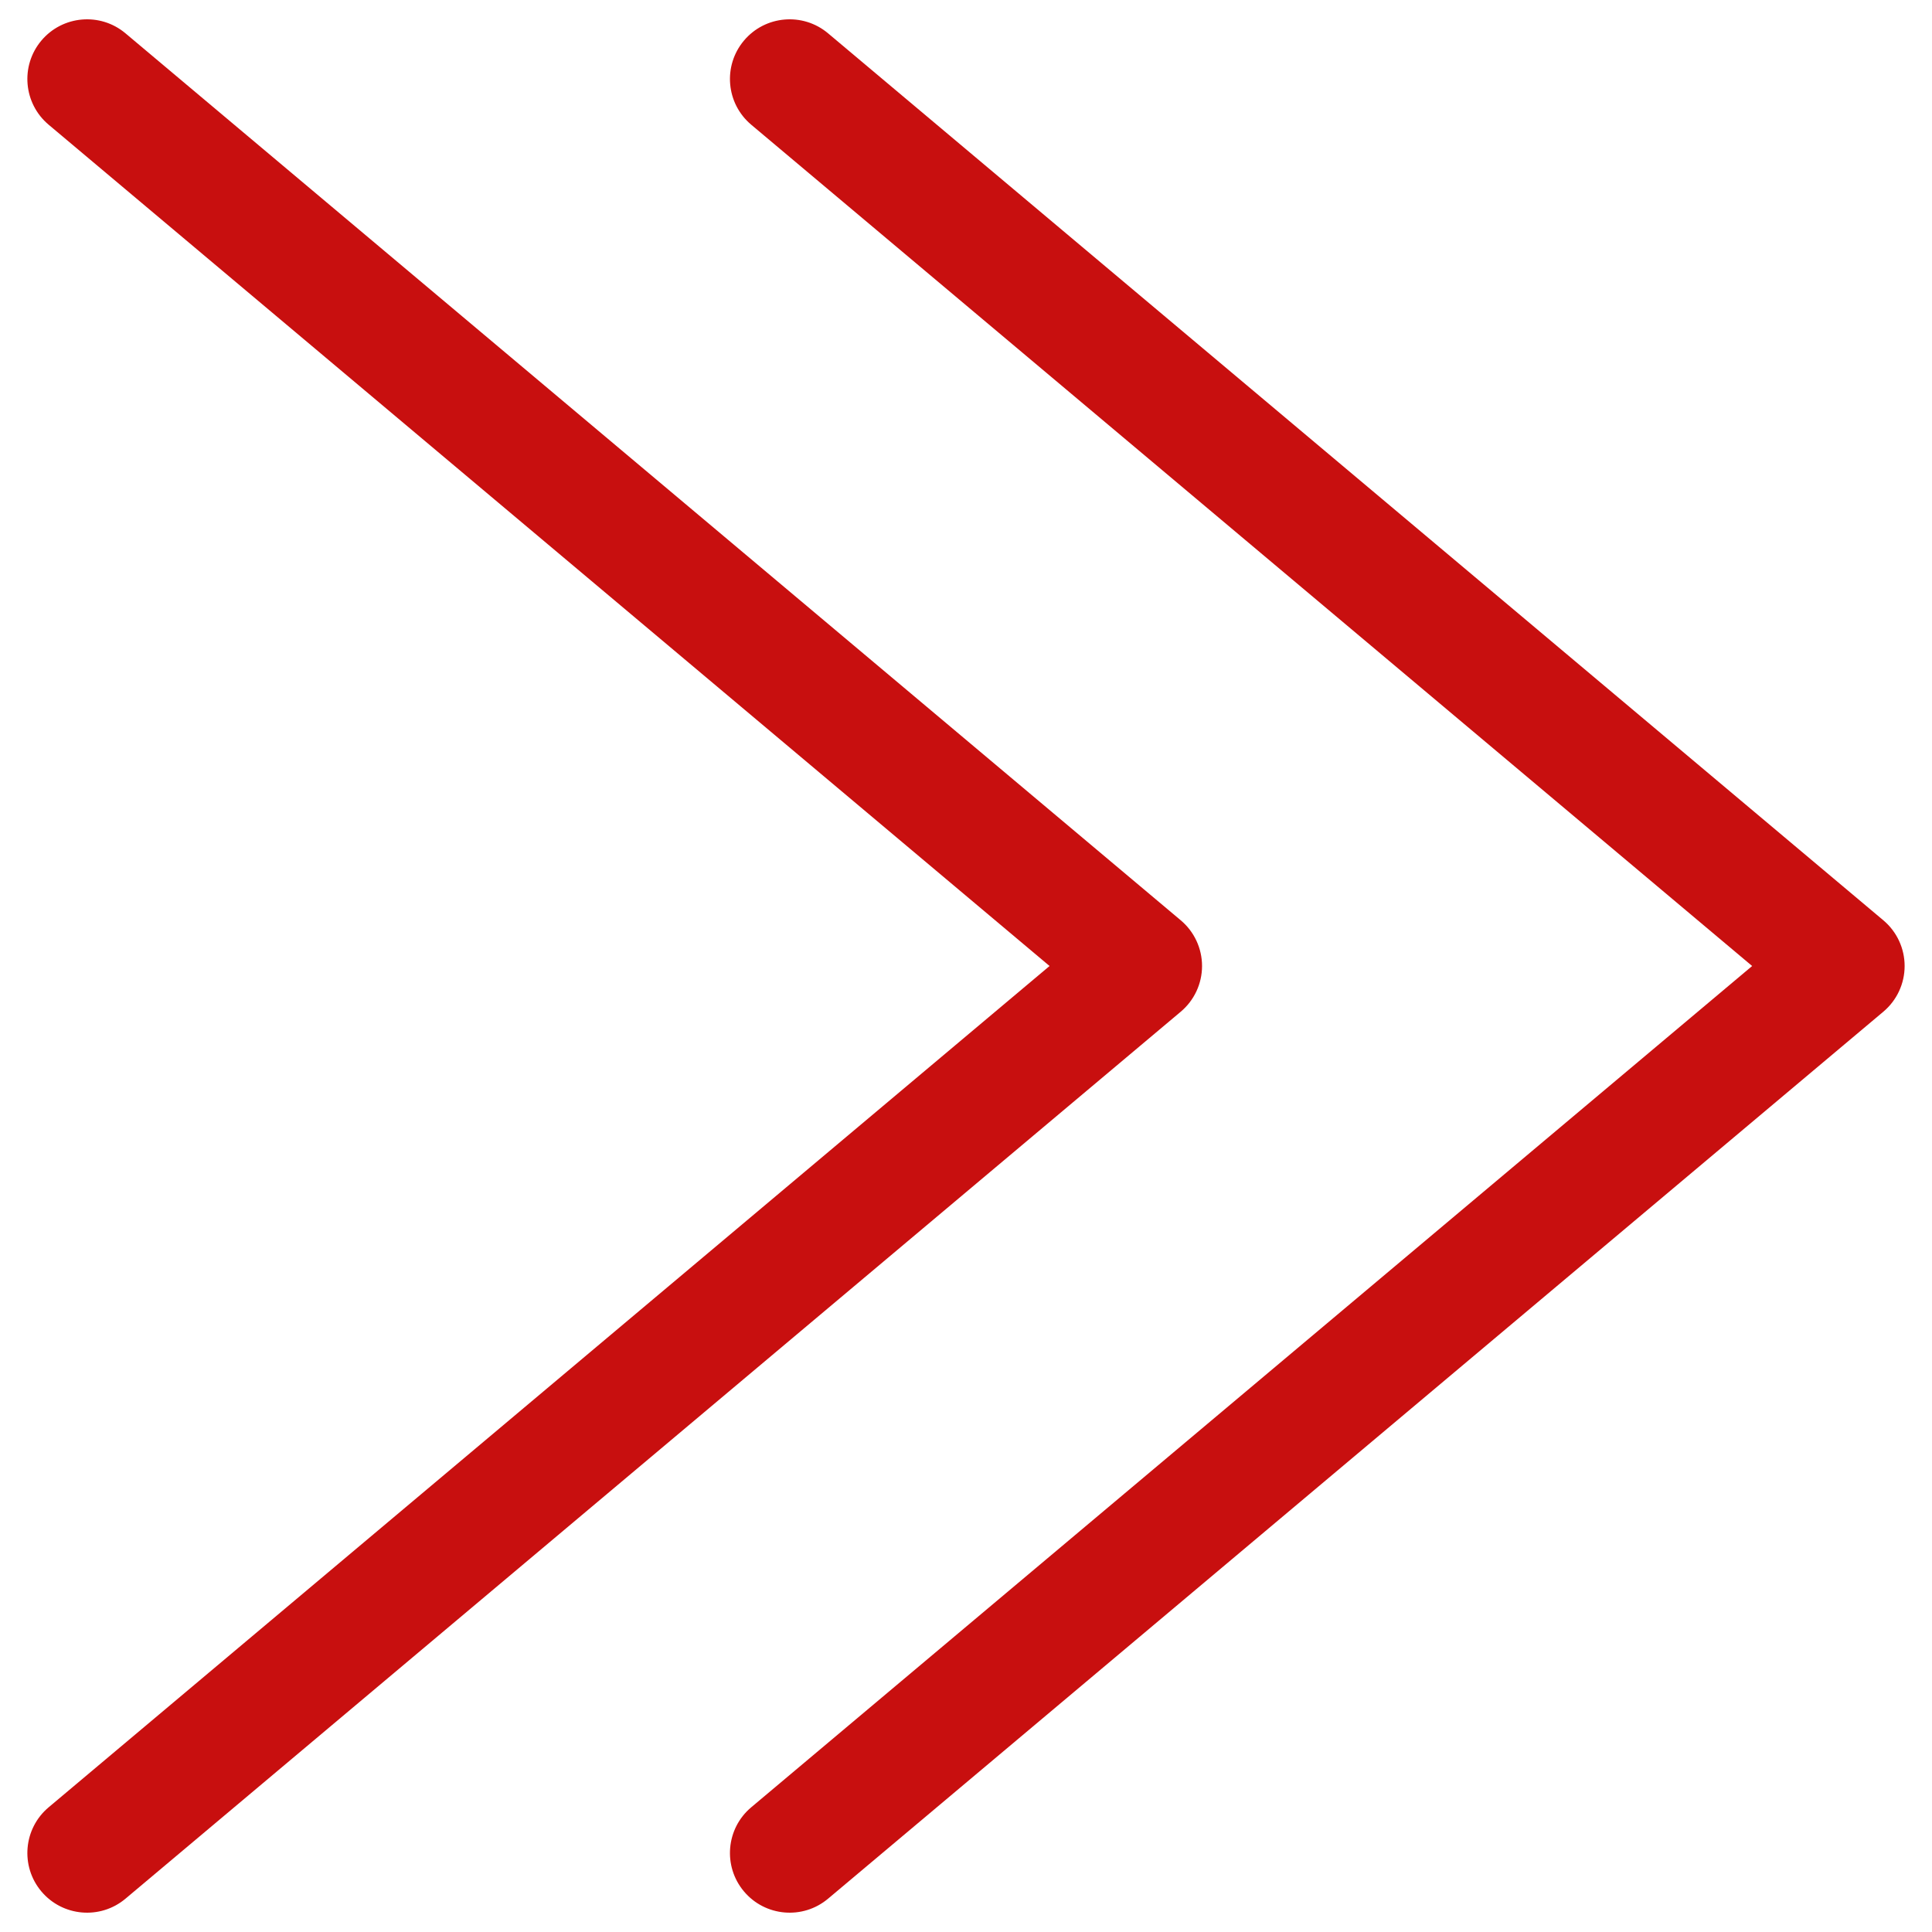 <?xml version="1.0" encoding="UTF-8" standalone="no"?><!DOCTYPE svg PUBLIC "-//W3C//DTD SVG 1.1//EN" "http://www.w3.org/Graphics/SVG/1.1/DTD/svg11.dtd"><svg width="100%" height="100%" viewBox="0 0 1000 1000" version="1.1" xmlns="http://www.w3.org/2000/svg" xmlns:xlink="http://www.w3.org/1999/xlink" xml:space="preserve" xmlns:serif="http://www.serif.com/" style="fill-rule:evenodd;clip-rule:evenodd;stroke-linejoin:round;stroke-miterlimit:2;"><rect id="Artboard1" x="0" y="0" width="1000" height="1000" style="fill:none;"/><g><path d="M25.18,64.551c-13.056,-10.973 -14.746,-30.482 -3.773,-43.538c10.974,-13.055 30.482,-14.746 43.538,-3.772l546.214,459.104c6.985,5.871 11.018,14.53 11.018,23.655c0,9.125 -4.033,17.784 -11.018,23.655l-546.214,459.104c-13.056,10.974 -32.564,9.283 -43.538,-3.772c-10.973,-13.056 -9.283,-32.565 3.773,-43.538l518.07,-435.449l-518.07,-435.449Z" style="fill:#c80f0f;"/><path d="M388.836,64.551c-13.055,-10.973 -14.746,-30.482 -3.772,-43.538c10.973,-13.055 30.482,-14.746 43.538,-3.772l546.213,459.104c6.986,5.871 11.019,14.53 11.019,23.655c0,9.125 -4.033,17.784 -11.019,23.655l-546.213,459.104c-13.056,10.974 -32.565,9.283 -43.538,-3.772c-10.974,-13.056 -9.283,-32.565 3.772,-43.538l518.071,-435.449l-518.071,-435.449Z" style="fill:#c80f0f;"/></g></svg>